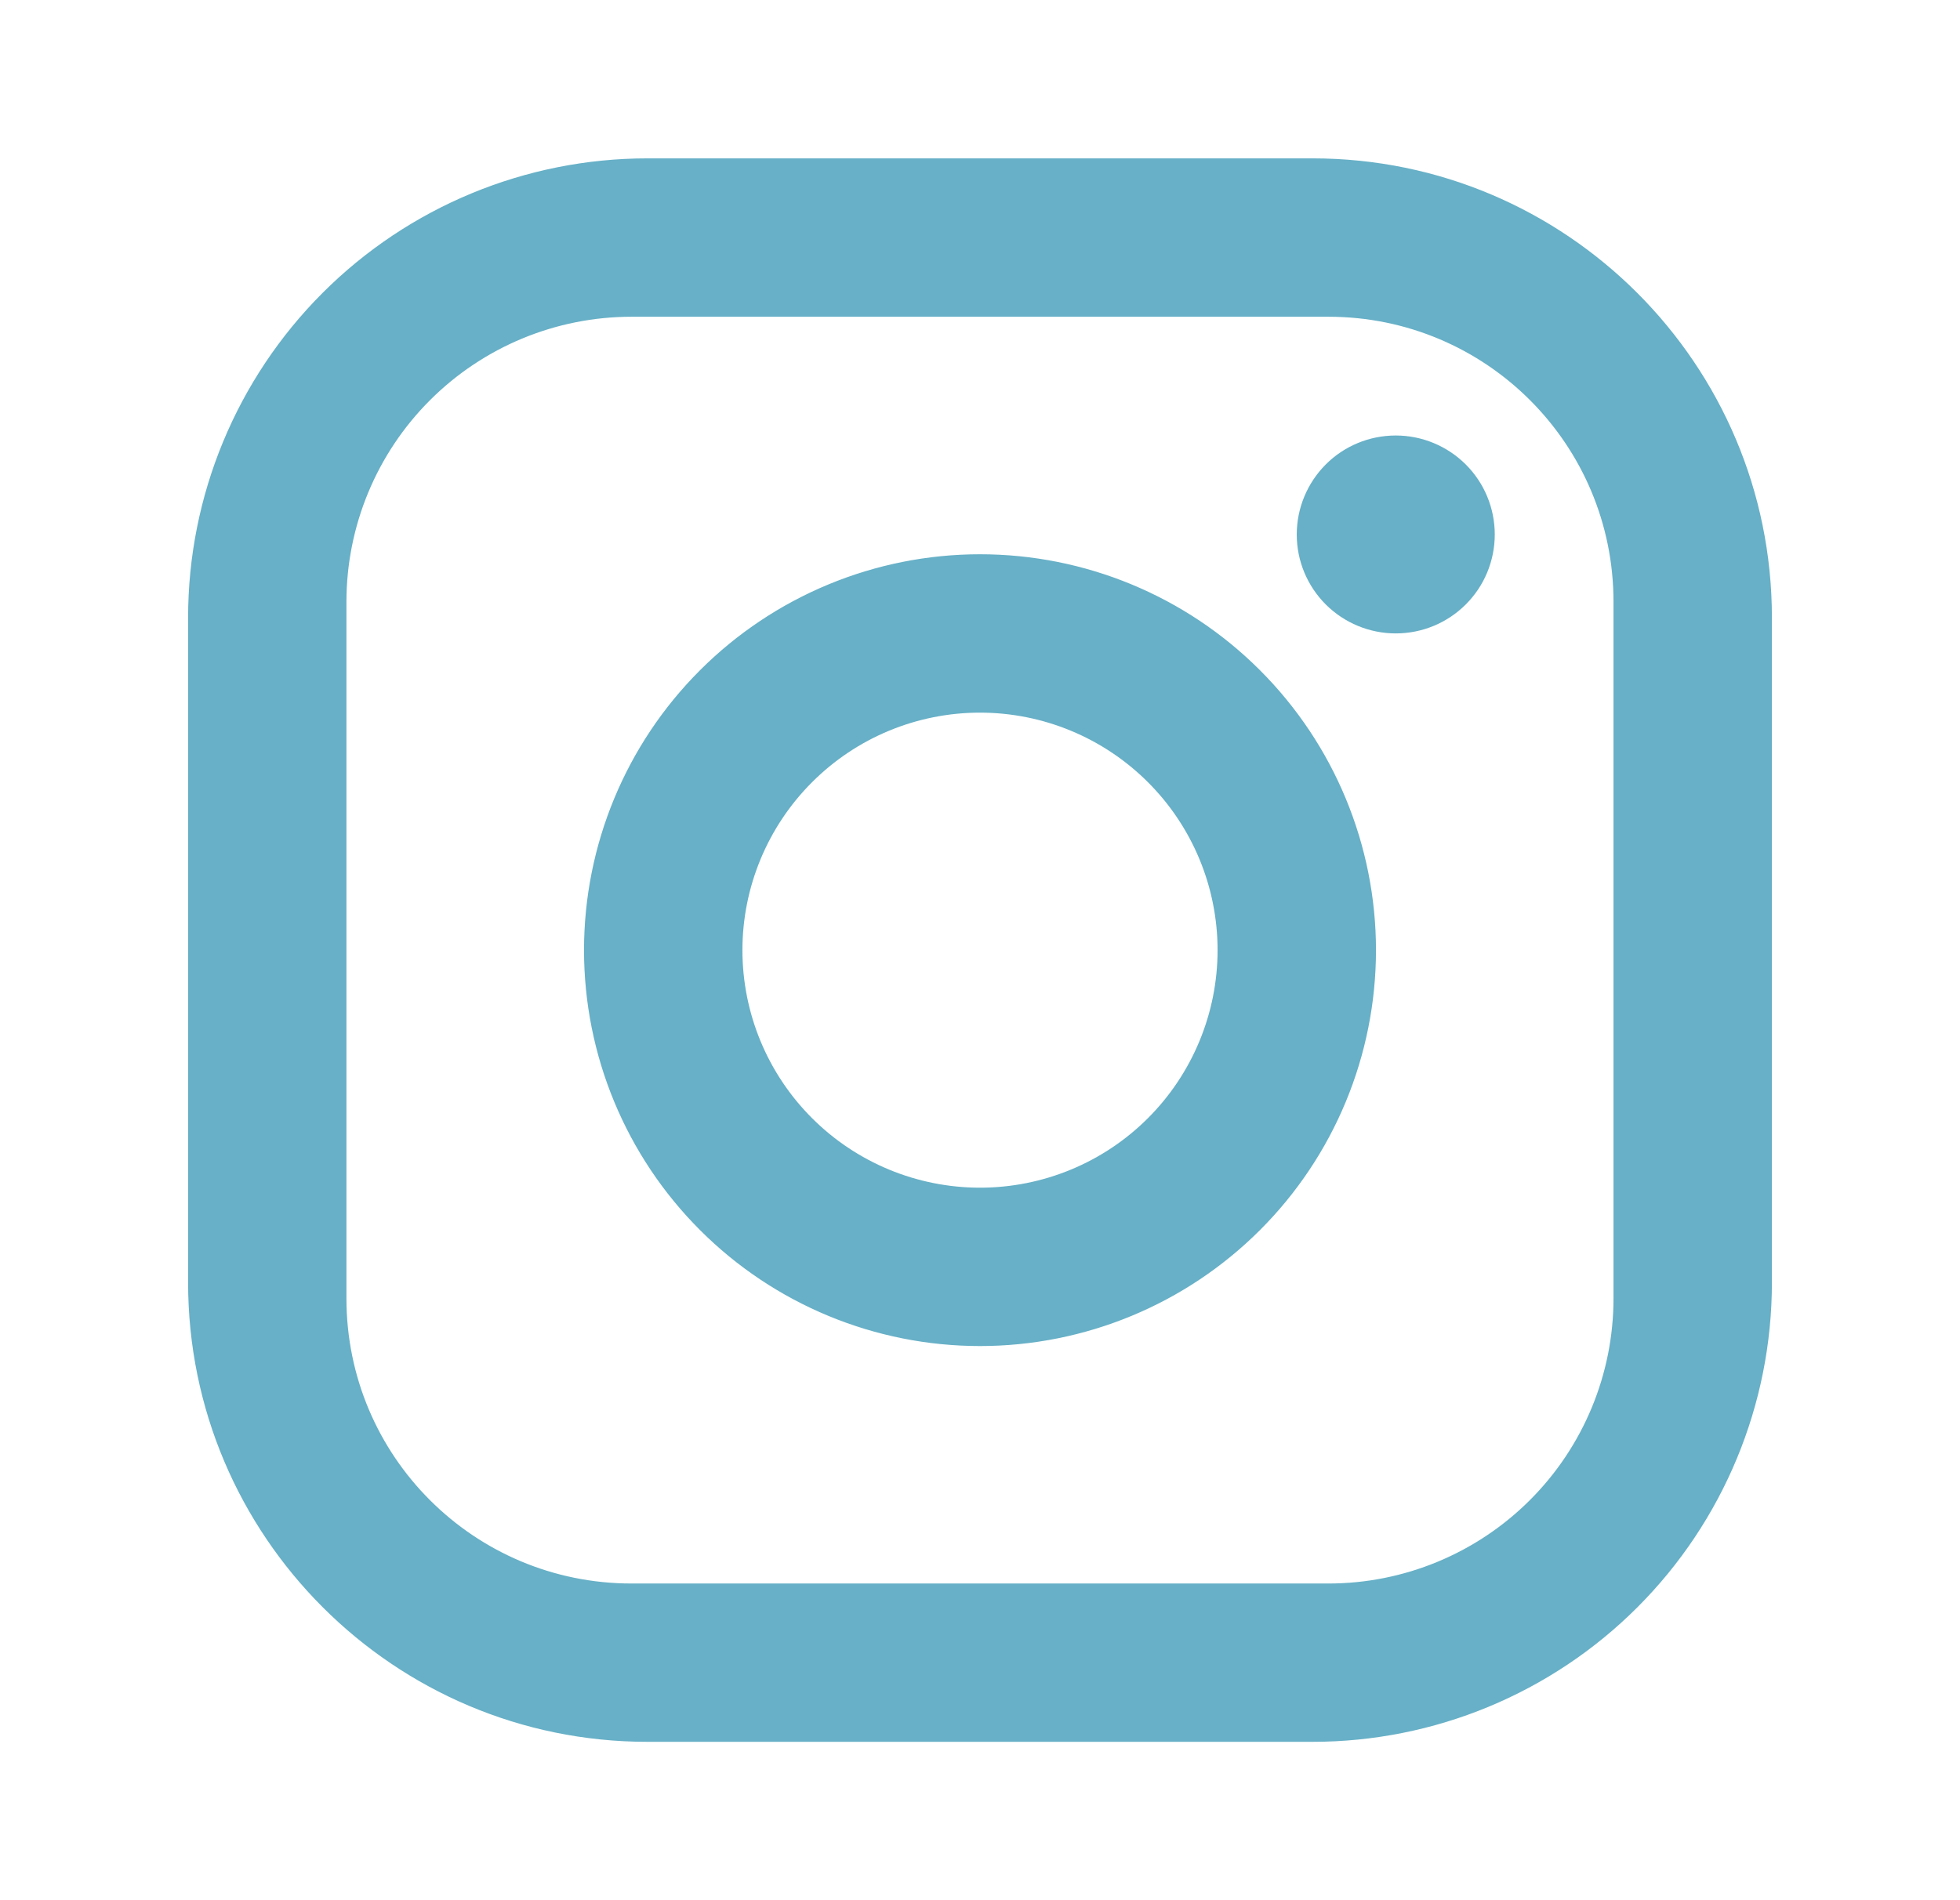 <svg fill="none" height="32" viewBox="0 0 33 32" width="33" xmlns="http://www.w3.org/2000/svg"><path d="m10.9 2.667h11.2c4.267 0 7.733 3.467 7.733 7.733v11.2c0 2.051-.815 4.018-2.265 5.468s-3.417 2.265-5.468 2.265h-11.2c-4.267 0-7.733-3.467-7.733-7.733v-11.2c0-2.051.815-4.018 2.265-5.468s3.417-2.265 5.468-2.265zm-.267 2.667c-1.273 0-2.494.506-3.394 1.406-.9.9-1.406 2.121-1.406 3.394v11.733c0 2.653 2.147 4.8 4.8 4.8h11.733c1.273 0 2.494-.506 3.394-1.406.9-.9 1.406-2.121 1.406-3.394v-11.733c0-2.653-2.147-4.8-4.8-4.8zm12.867 2c.442 0 .866.176 1.179.488.313.313.488.736.488 1.179 0 .442-.175.866-.488 1.178-.313.313-.737.488-1.179.488s-.866-.176-1.179-.488c-.313-.313-.488-.736-.488-1.178 0-.442.176-.866.488-1.179.312-.313.737-.488 1.179-.488zm-7 2c1.768 0 3.464.702 4.714 1.953 1.25 1.25 1.953 2.946 1.953 4.714s-.702 3.464-1.953 4.714c-1.25 1.25-2.946 1.953-4.714 1.953s-3.464-.702-4.714-1.953c-1.25-1.25-1.953-2.946-1.953-4.714s.702-3.464 1.953-4.714c1.25-1.25 2.946-1.953 4.714-1.953zm0 2.667c-1.061 0-2.078.421-2.828 1.172-.75.75-1.172 1.768-1.172 2.828 0 1.061.421 2.078 1.172 2.829.75.75 1.768 1.171 2.828 1.171 1.061 0 2.078-.421 2.828-1.171.75-.75 1.172-1.768 1.172-2.829 0-1.061-.421-2.078-1.172-2.828-.75-.75-1.768-1.172-2.828-1.172z" fill="#67b0c7"/></svg>
